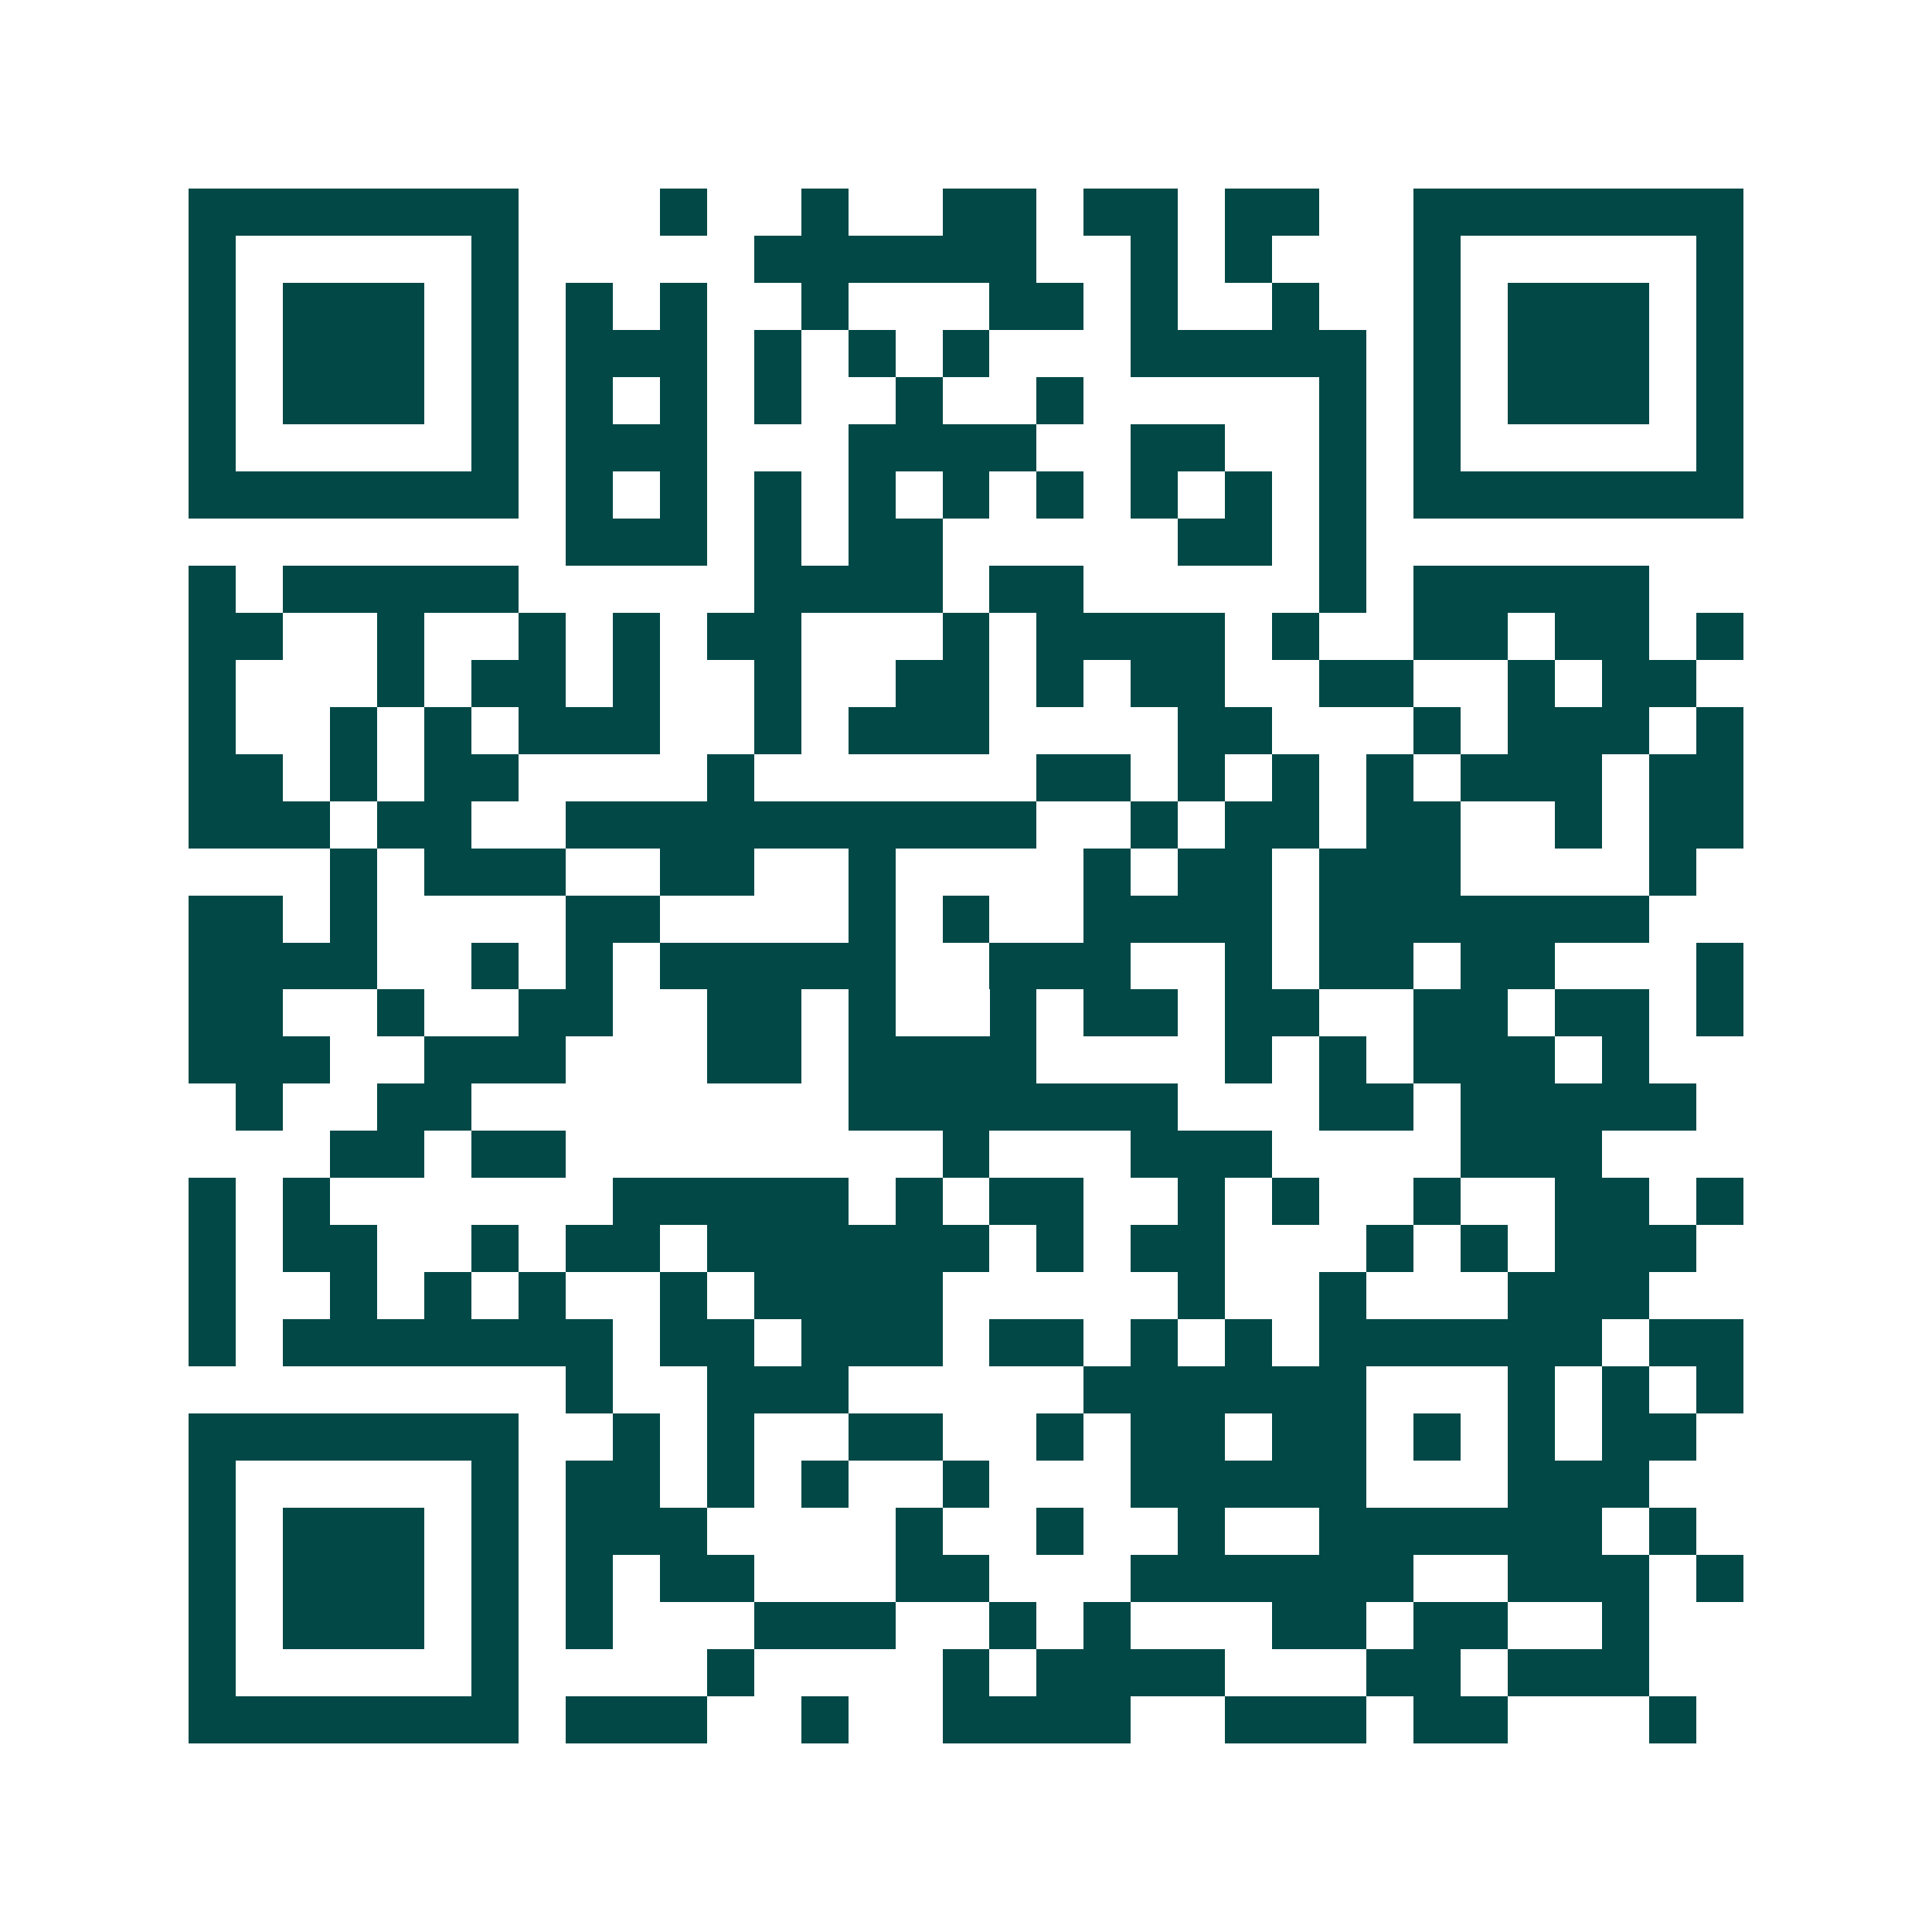 <svg xmlns="http://www.w3.org/2000/svg" width="200" height="200" viewBox="0 0 41 41" shape-rendering="crispEdges"><path fill="#ffffff" d="M0 0h41v41H0z"/><path stroke="#014847" d="M4 4.5h7m3 0h1m2 0h1m2 0h2m1 0h2m1 0h2m2 0h7M4 5.5h1m5 0h1m5 0h6m2 0h1m1 0h1m3 0h1m5 0h1M4 6.5h1m1 0h3m1 0h1m1 0h1m1 0h1m2 0h1m3 0h2m1 0h1m2 0h1m2 0h1m1 0h3m1 0h1M4 7.5h1m1 0h3m1 0h1m1 0h3m1 0h1m1 0h1m1 0h1m3 0h5m1 0h1m1 0h3m1 0h1M4 8.5h1m1 0h3m1 0h1m1 0h1m1 0h1m1 0h1m2 0h1m2 0h1m5 0h1m1 0h1m1 0h3m1 0h1M4 9.5h1m5 0h1m1 0h3m3 0h4m2 0h2m2 0h1m1 0h1m5 0h1M4 10.5h7m1 0h1m1 0h1m1 0h1m1 0h1m1 0h1m1 0h1m1 0h1m1 0h1m1 0h1m1 0h7M12 11.5h3m1 0h1m1 0h2m5 0h2m1 0h1M4 12.5h1m1 0h5m5 0h4m1 0h2m5 0h1m1 0h5M4 13.5h2m2 0h1m2 0h1m1 0h1m1 0h2m3 0h1m1 0h4m1 0h1m2 0h2m1 0h2m1 0h1M4 14.5h1m3 0h1m1 0h2m1 0h1m2 0h1m2 0h2m1 0h1m1 0h2m2 0h2m2 0h1m1 0h2M4 15.5h1m2 0h1m1 0h1m1 0h3m2 0h1m1 0h3m4 0h2m3 0h1m1 0h3m1 0h1M4 16.5h2m1 0h1m1 0h2m4 0h1m6 0h2m1 0h1m1 0h1m1 0h1m1 0h3m1 0h2M4 17.5h3m1 0h2m2 0h10m2 0h1m1 0h2m1 0h2m2 0h1m1 0h2M7 18.5h1m1 0h3m2 0h2m2 0h1m4 0h1m1 0h2m1 0h3m4 0h1M4 19.5h2m1 0h1m4 0h2m4 0h1m1 0h1m2 0h4m1 0h7M4 20.5h4m2 0h1m1 0h1m1 0h5m2 0h3m2 0h1m1 0h2m1 0h2m3 0h1M4 21.5h2m2 0h1m2 0h2m2 0h2m1 0h1m2 0h1m1 0h2m1 0h2m2 0h2m1 0h2m1 0h1M4 22.5h3m2 0h3m3 0h2m1 0h4m4 0h1m1 0h1m1 0h3m1 0h1M5 23.5h1m2 0h2m8 0h7m3 0h2m1 0h5M7 24.5h2m1 0h2m8 0h1m3 0h3m4 0h3M4 25.5h1m1 0h1m6 0h5m1 0h1m1 0h2m2 0h1m1 0h1m2 0h1m2 0h2m1 0h1M4 26.5h1m1 0h2m2 0h1m1 0h2m1 0h6m1 0h1m1 0h2m3 0h1m1 0h1m1 0h3M4 27.5h1m2 0h1m1 0h1m1 0h1m2 0h1m1 0h4m5 0h1m2 0h1m3 0h3M4 28.5h1m1 0h7m1 0h2m1 0h3m1 0h2m1 0h1m1 0h1m1 0h6m1 0h2M12 29.5h1m2 0h3m5 0h6m3 0h1m1 0h1m1 0h1M4 30.5h7m2 0h1m1 0h1m2 0h2m2 0h1m1 0h2m1 0h2m1 0h1m1 0h1m1 0h2M4 31.5h1m5 0h1m1 0h2m1 0h1m1 0h1m2 0h1m3 0h5m3 0h3M4 32.5h1m1 0h3m1 0h1m1 0h3m4 0h1m2 0h1m2 0h1m2 0h6m1 0h1M4 33.5h1m1 0h3m1 0h1m1 0h1m1 0h2m3 0h2m3 0h6m2 0h3m1 0h1M4 34.5h1m1 0h3m1 0h1m1 0h1m3 0h3m2 0h1m1 0h1m3 0h2m1 0h2m2 0h1M4 35.5h1m5 0h1m4 0h1m4 0h1m1 0h4m3 0h2m1 0h3M4 36.5h7m1 0h3m2 0h1m2 0h4m2 0h3m1 0h2m3 0h1"/></svg>
